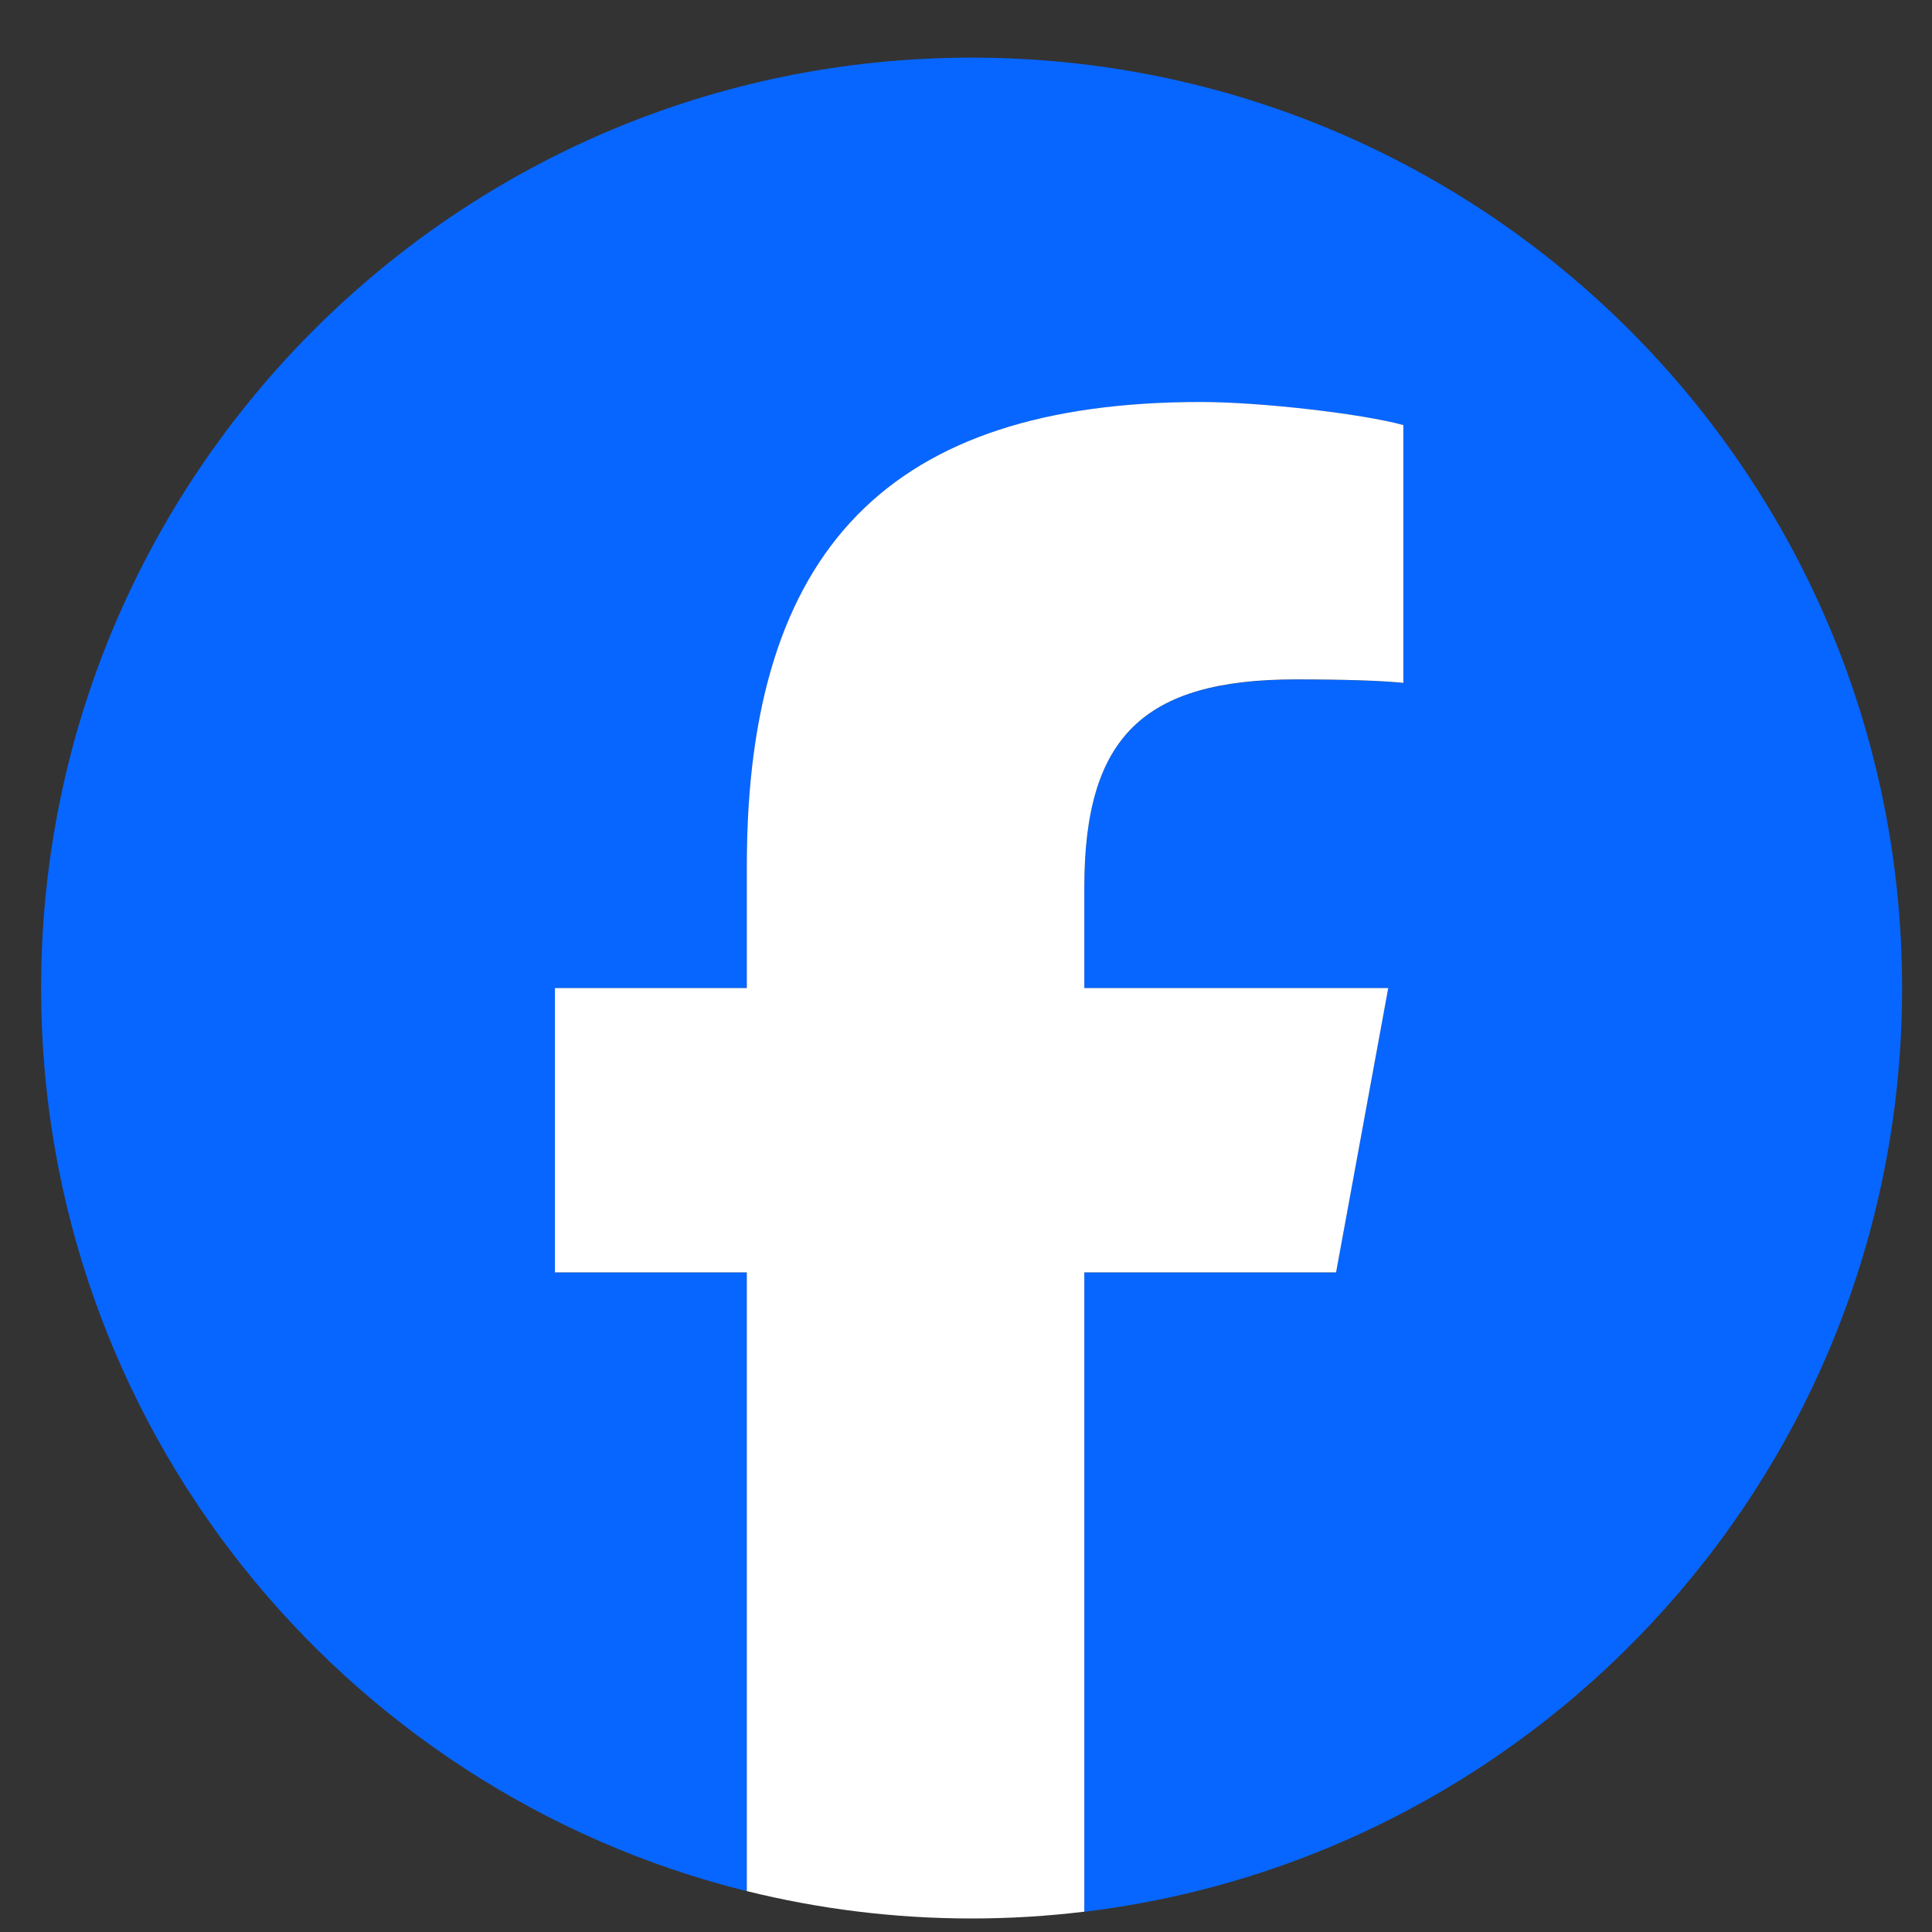 <svg width="29" height="29" viewBox="0 0 29 29" fill="none" xmlns="http://www.w3.org/2000/svg">
<rect x="0" y="0" width="29" height="29" fill="#333333" stroke="none"/>
<g id="Group">
<path id="Vector" d="M28.551 14.832C28.551 7.118 22.297 0.865 14.584 0.865C6.87 0.865 0.617 7.118 0.617 14.832C0.617 21.382 5.126 26.878 11.21 28.387V19.1H8.33V14.832H11.21V12.993C11.21 8.239 13.361 6.036 18.028 6.036C18.913 6.036 20.44 6.209 21.064 6.383V10.252C20.735 10.217 20.162 10.2 19.451 10.2C17.161 10.2 16.276 11.067 16.276 13.322V14.832H20.838L20.054 19.1H16.276V28.696C23.192 27.861 28.551 21.973 28.551 14.832Z" fill="#0766FF"/>
<path id="Vector_2" d="M20.055 19.099L20.838 14.831H16.276V13.321C16.276 11.066 17.161 10.198 19.451 10.198C20.163 10.198 20.735 10.216 21.065 10.25V6.381C20.44 6.208 18.913 6.034 18.028 6.034C13.361 6.034 11.21 8.238 11.21 12.992V14.831H8.33V19.099H11.21V28.386C12.291 28.654 13.421 28.797 14.584 28.797C15.157 28.797 15.721 28.762 16.276 28.695V19.099" fill="white"/>
</g>
</svg>
